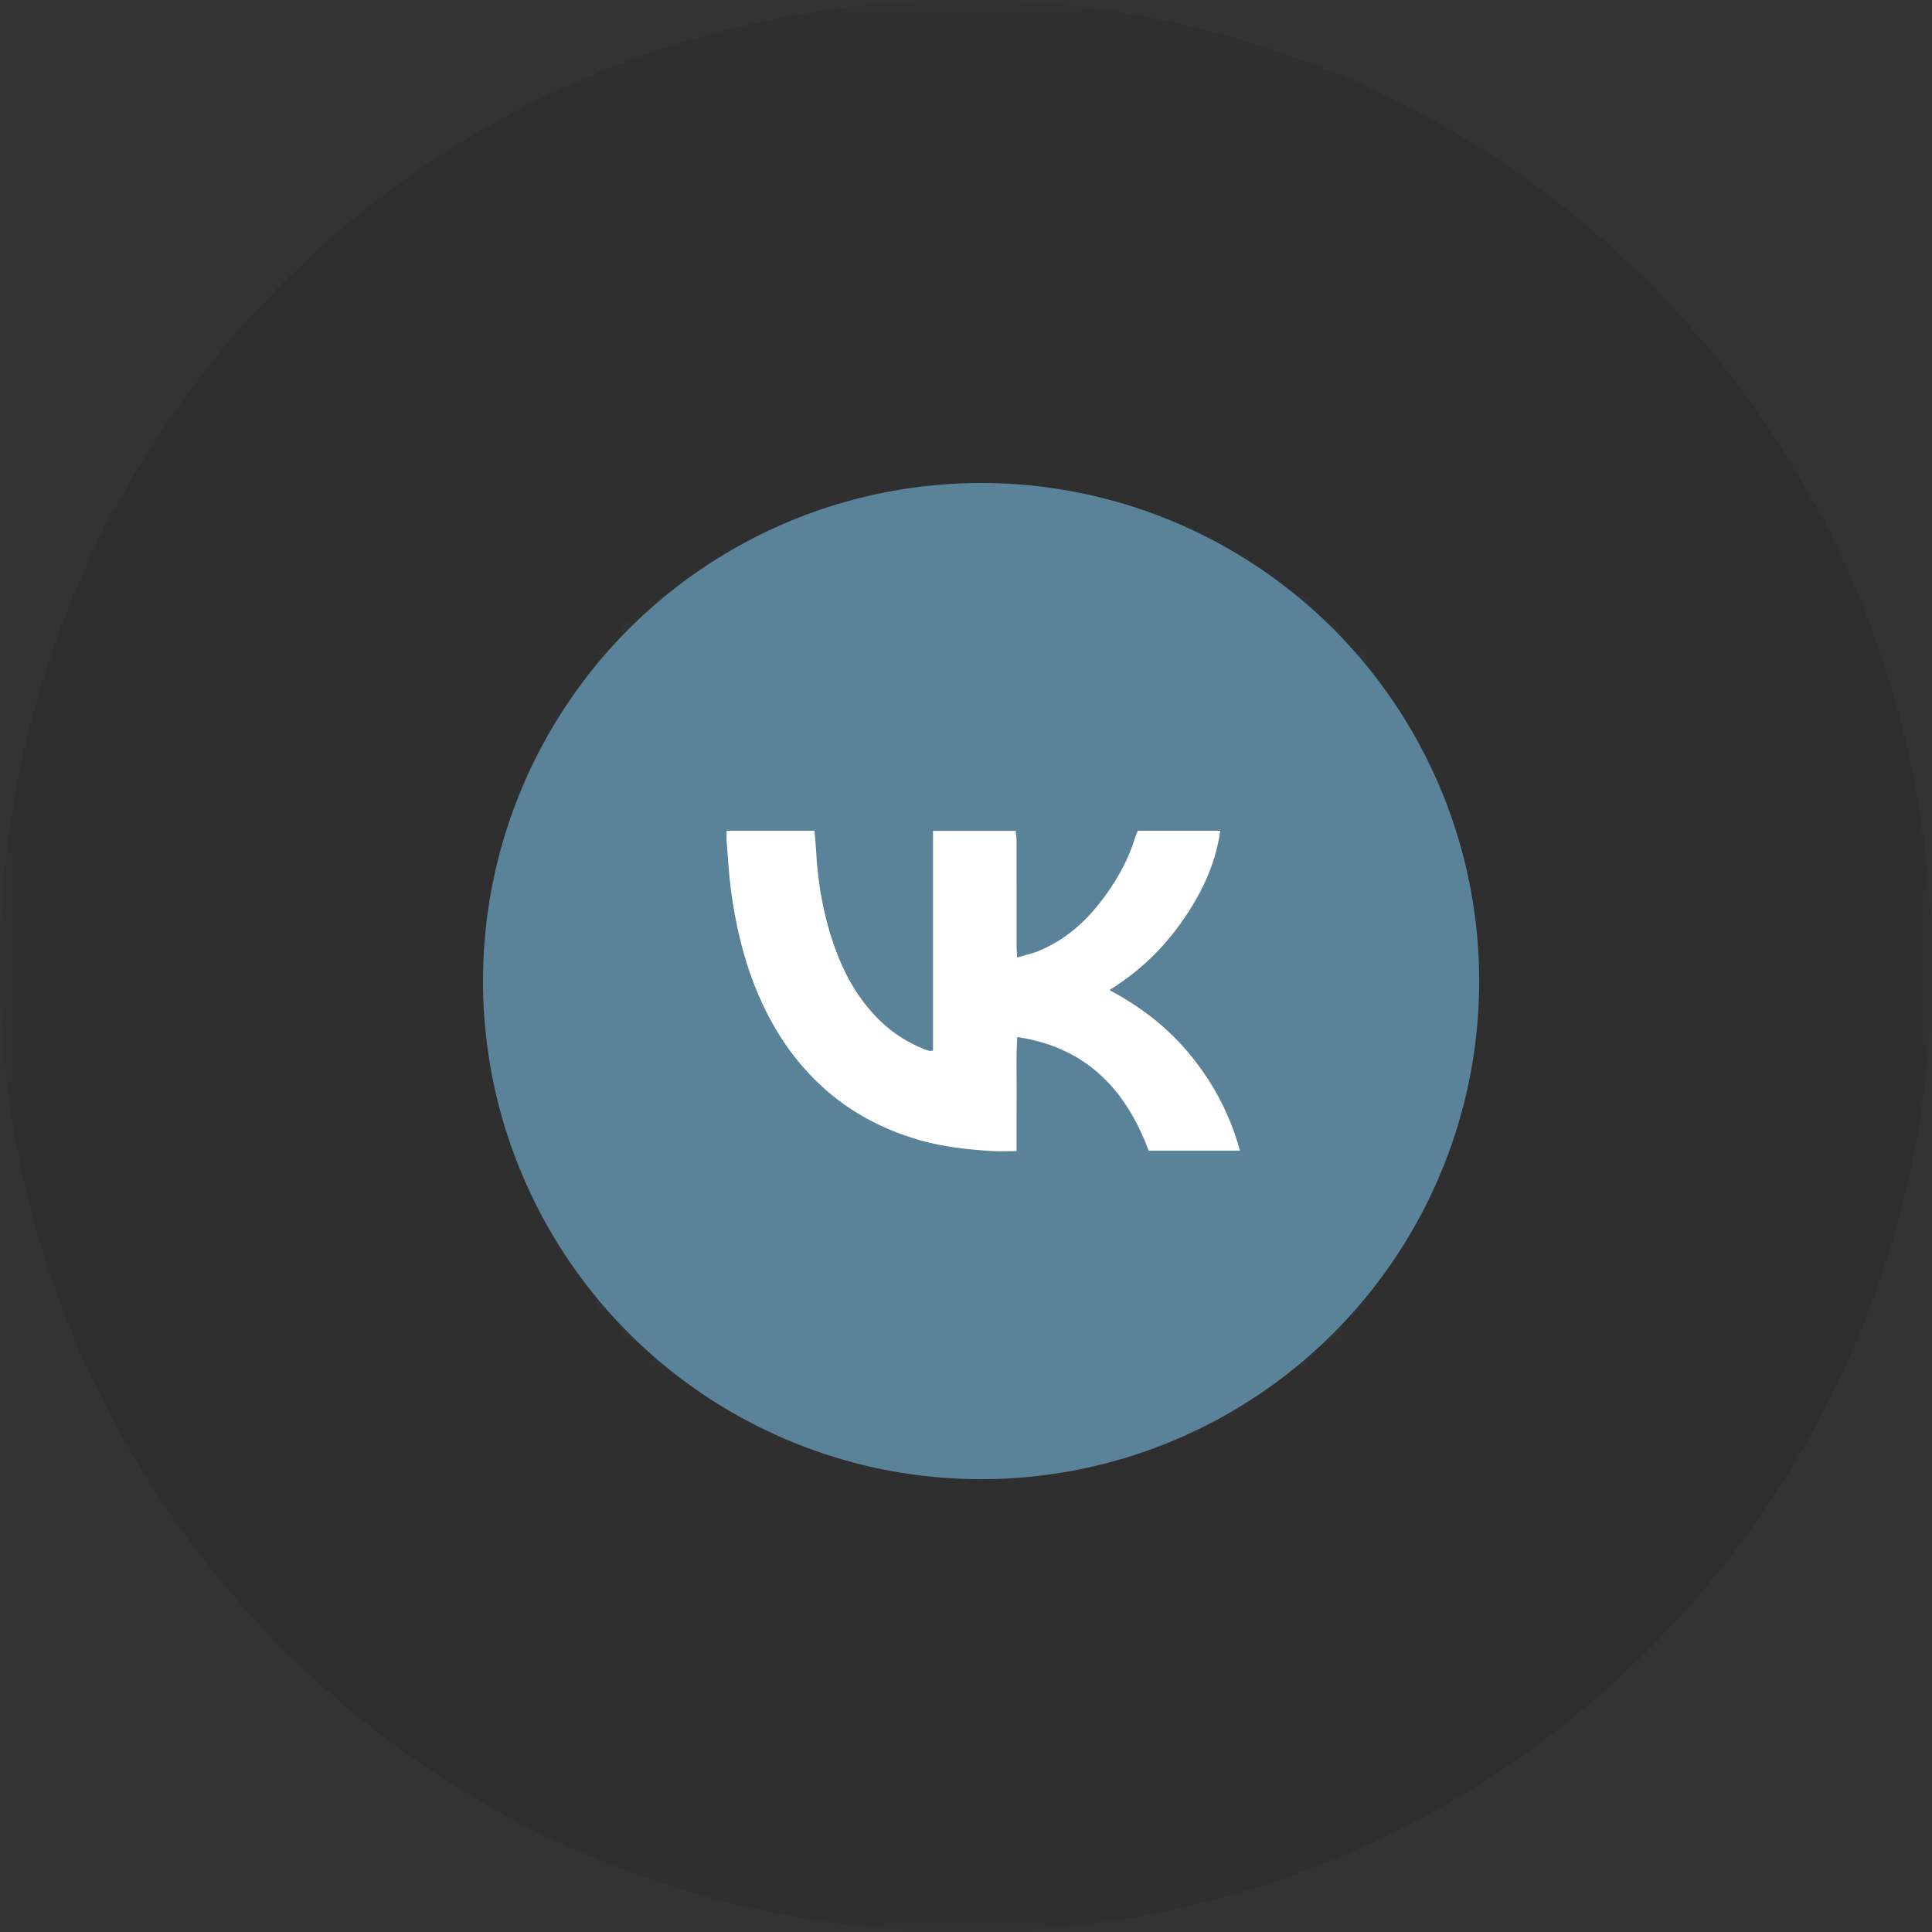 <?xml version="1.0" encoding="UTF-8"?> <svg xmlns="http://www.w3.org/2000/svg" width="64" height="64" viewBox="0 0 64 64" fill="none"><rect x="0" y="0" width="64" height="64" fill="#333333" stroke="none"/><g clip-path="url(#clip0_2934_70)"><mask id="mask0_2934_70" style="mask-type:luminance" maskUnits="userSpaceOnUse" x="0" y="0" width="64" height="64"><path d="M64 0H0V64H64V0Z" fill="white"></path></mask><g mask="url(#mask0_2934_70)"><path d="M64 32C64 14.327 49.673 0 32 0C14.327 0 0 14.327 0 32C0 49.673 14.327 64 32 64C49.673 64 64 49.673 64 32Z" fill="#190A1D" fill-opacity="0.1"></path></g><circle cx="32.5" cy="32.5" r="16.5" fill="#5A8298"></circle><mask id="mask1_2934_70" style="mask-type:luminance" maskUnits="userSpaceOnUse" x="19" y="19" width="27" height="27"><path d="M19.746 39.631V25.369C19.746 22.445 22.441 19.75 25.365 19.75H39.627C42.551 19.75 45.245 22.445 45.245 25.369V39.631C45.245 42.555 42.551 45.249 39.627 45.249H25.365C22.441 45.249 19.746 42.555 19.746 39.631Z" fill="white"></path></mask><g mask="url(#mask1_2934_70)"><path d="M19.746 19.75C19.746 28.25 19.746 36.749 19.746 45.249C28.246 45.249 36.746 45.249 45.245 45.249C45.245 36.749 45.245 28.25 45.245 19.75C36.746 19.75 28.246 19.75 19.746 19.75Z" fill="#5A8298"></path><path d="M24.07 27.518C25.053 27.518 25.996 27.518 26.98 27.518C26.997 27.722 27.02 27.921 27.03 28.119C27.087 29.267 27.286 30.389 27.683 31.467C28.01 32.355 28.478 33.163 29.169 33.829C29.583 34.228 30.058 34.528 30.587 34.745C30.652 34.772 30.72 34.793 30.788 34.811C30.812 34.818 30.84 34.809 30.907 34.804C30.907 32.385 30.907 29.965 30.907 27.524C31.837 27.524 32.727 27.524 33.648 27.524C33.657 27.633 33.675 27.744 33.675 27.854C33.677 29.022 33.676 30.191 33.677 31.36C33.677 31.463 33.686 31.566 33.694 31.718C33.948 31.643 34.172 31.595 34.381 31.512C35.332 31.129 36.049 30.458 36.637 29.638C37.058 29.052 37.399 28.424 37.607 27.729C37.627 27.663 37.66 27.6 37.693 27.52C38.593 27.52 39.49 27.52 40.424 27.52C40.263 28.654 39.785 29.63 39.15 30.532C38.518 31.43 37.74 32.186 36.751 32.797C37.83 33.37 38.739 34.085 39.477 35.004C40.216 35.923 40.755 36.944 41.075 38.117C40.041 38.117 39.054 38.117 38.051 38.117C37.293 36.083 35.976 34.694 33.699 34.354C33.653 35.002 33.683 35.617 33.678 36.232C33.672 36.85 33.676 37.468 33.676 38.131C33.376 38.131 33.105 38.146 32.836 38.129C32.032 38.077 31.232 37.991 30.454 37.766C29.227 37.412 28.125 36.826 27.188 35.954C26.233 35.065 25.546 33.991 25.053 32.787C24.618 31.724 24.363 30.614 24.213 29.479C24.143 28.945 24.114 28.405 24.071 27.868C24.062 27.757 24.07 27.645 24.07 27.518Z" fill="white"></path></g></g><defs><clipPath id="clip0_2934_70"><rect width="64" height="64" fill="white"></rect></clipPath></defs></svg> 